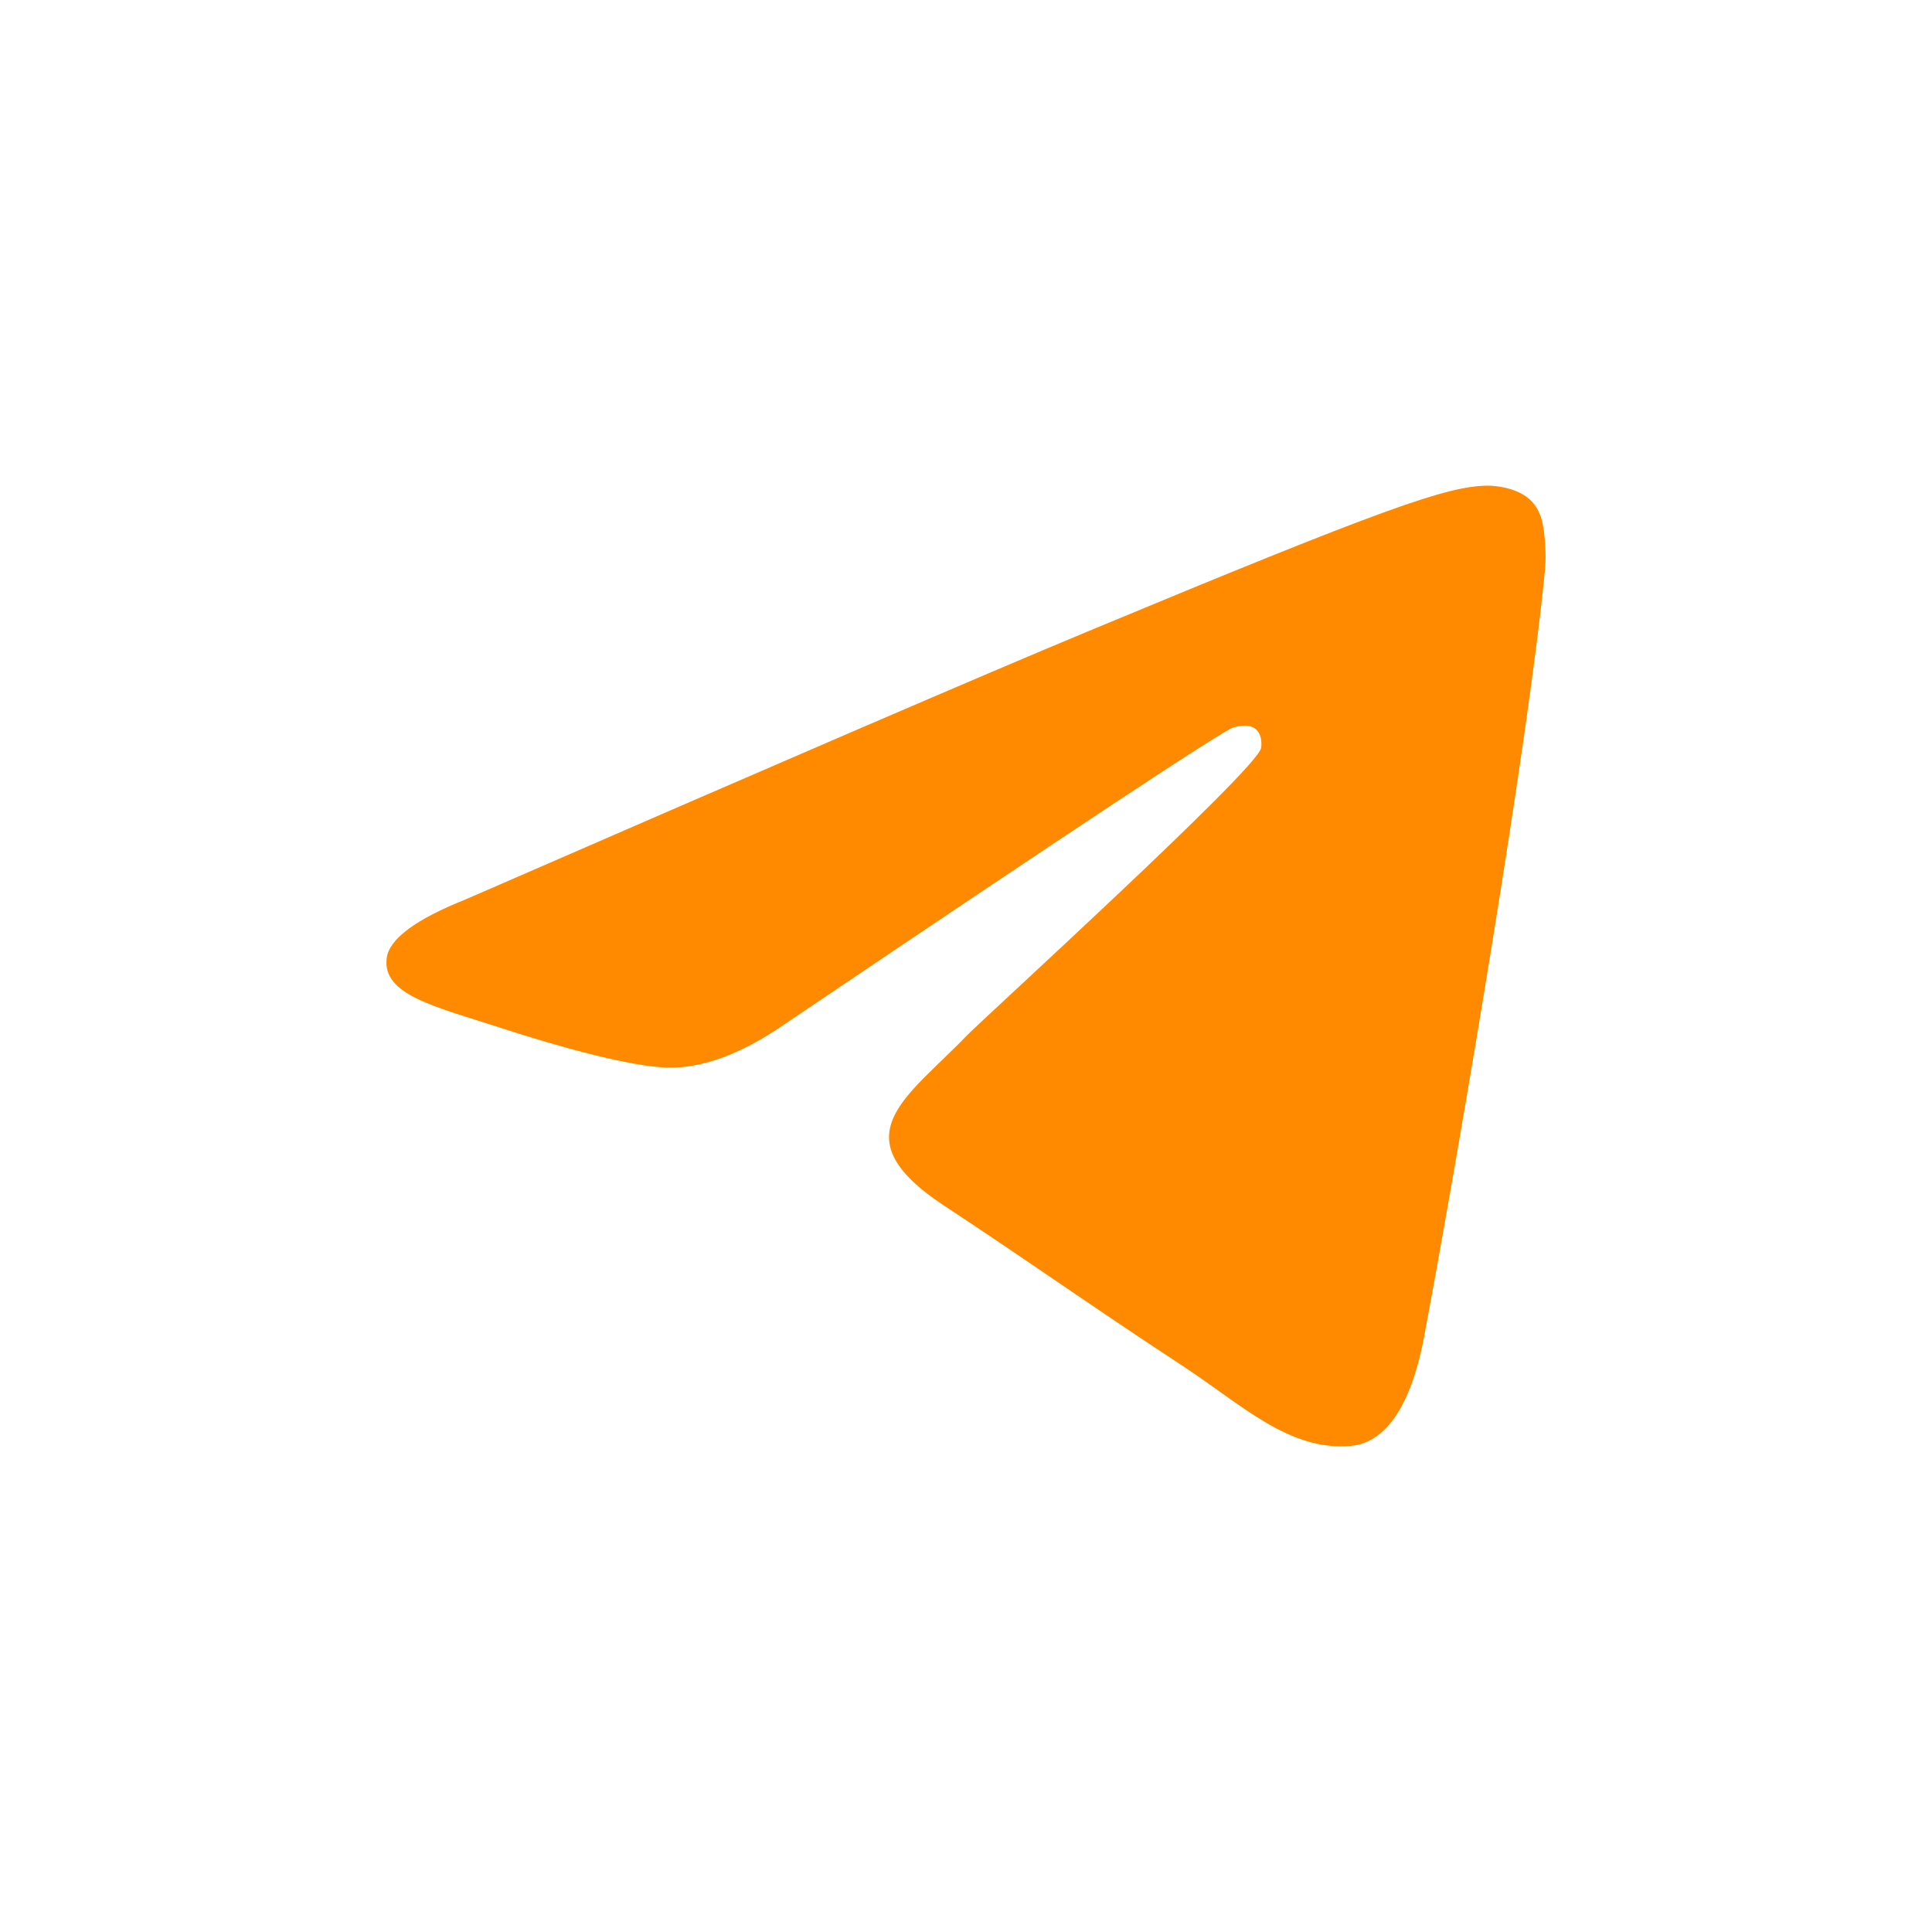 <svg width="40" height="40" viewBox="0 0 40 40" fill="none" xmlns="http://www.w3.org/2000/svg">
<path fill-rule="evenodd" clip-rule="evenodd" d="M9.65 18.617C16.092 15.811 20.388 13.96 22.538 13.066C28.675 10.513 29.95 10.07 30.782 10.055C30.964 10.052 31.373 10.097 31.638 10.312C31.861 10.494 31.923 10.739 31.952 10.911C31.982 11.083 32.019 11.475 31.989 11.781C31.657 15.275 30.218 23.755 29.486 27.669C29.176 29.325 28.566 29.88 27.975 29.935C26.692 30.053 25.717 29.087 24.474 28.272C22.529 26.997 21.43 26.203 19.543 24.959C17.361 23.521 18.775 22.731 20.018 21.439C20.344 21.101 25.998 15.958 26.108 15.492C26.122 15.433 26.134 15.216 26.005 15.101C25.876 14.986 25.685 15.025 25.547 15.057C25.352 15.101 22.245 17.155 16.226 21.218C15.344 21.823 14.545 22.119 13.829 22.103C13.04 22.086 11.522 21.657 10.394 21.29C9.01 20.84 7.91 20.602 8.006 19.838C8.056 19.441 8.604 19.034 9.65 18.617Z" fill="#FF8A00"/>
</svg>
